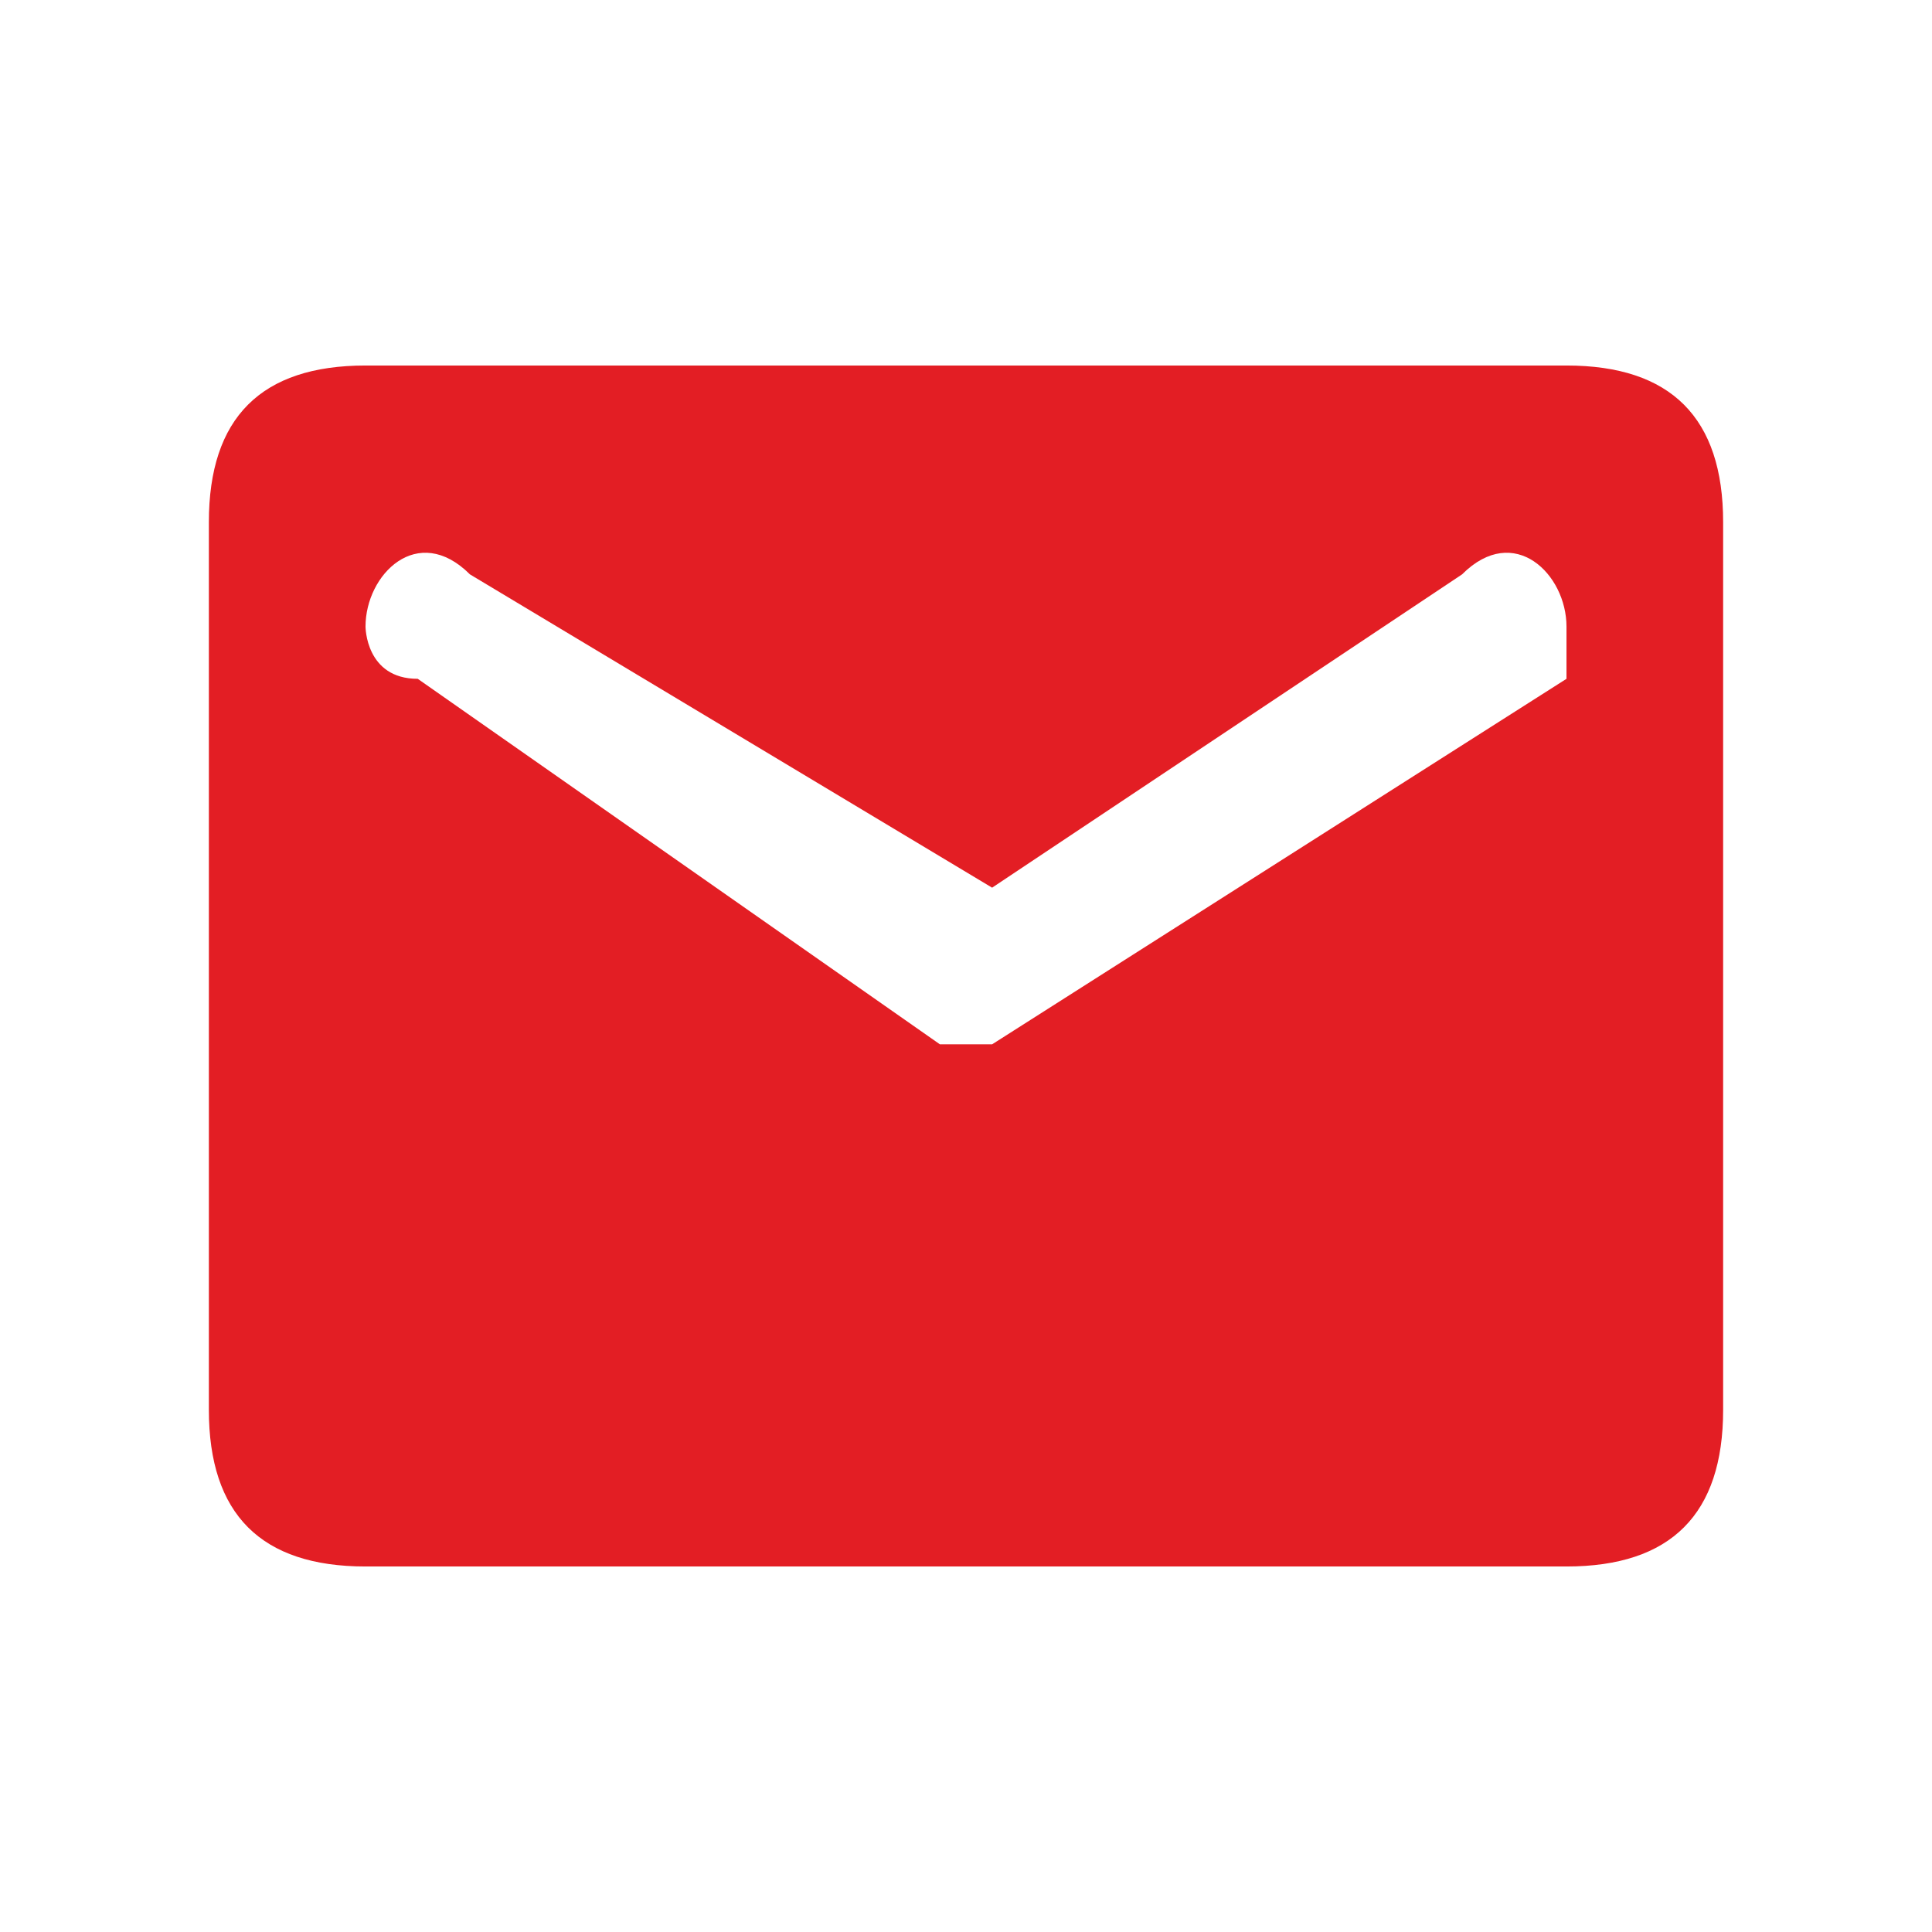 <?xml version="1.0" encoding="UTF-8"?>
<!DOCTYPE svg PUBLIC "-//W3C//DTD SVG 1.1//EN" "http://www.w3.org/Graphics/SVG/1.1/DTD/svg11.dtd">
<!-- Creator: CorelDRAW 2021 (64-Bit) -->
<svg xmlns="http://www.w3.org/2000/svg" xml:space="preserve" width="38px" height="38px" version="1.1" style="shape-rendering:geometricPrecision; text-rendering:geometricPrecision; image-rendering:optimizeQuality; fill-rule:evenodd; clip-rule:evenodd"
viewBox="0 0 0.37 0.37"
 xmlns:xlink="http://www.w3.org/1999/xlink"
 xmlns:xodm="http://www.corel.com/coreldraw/odm/2003">
 <defs>
  <style type="text/css">
   <![CDATA[
    .fil0 {fill:none}
    .fil1 {fill:#E31E24;fill-rule:nonzero}
   ]]>
  </style>
 </defs>
 <g id="Layer_x0020_1">
  <rect class="fil0" width="0.37" height="0.37"/>
  <path class="fil1" d="M0.3 0.07l-0.23 0c-0.02,0 -0.03,0.01 -0.03,0.03l0 0.17c0,0.02 0.01,0.03 0.03,0.03l0.23 0c0.02,0 0.03,-0.01 0.03,-0.03l0 -0.17c0,-0.02 -0.01,-0.03 -0.03,-0.03zm0 0.06l-0.11 0.07c0,0 -0.01,0 -0.01,0l-0.1 -0.07c-0.01,0 -0.01,-0.01 -0.01,-0.01 0,-0.01 0.01,-0.02 0.02,-0.01l0.1 0.06 0.09 -0.06c0.01,-0.01 0.02,0 0.02,0.01 0,0 0,0.01 0,0.01z"/>
 </g>
</svg>
